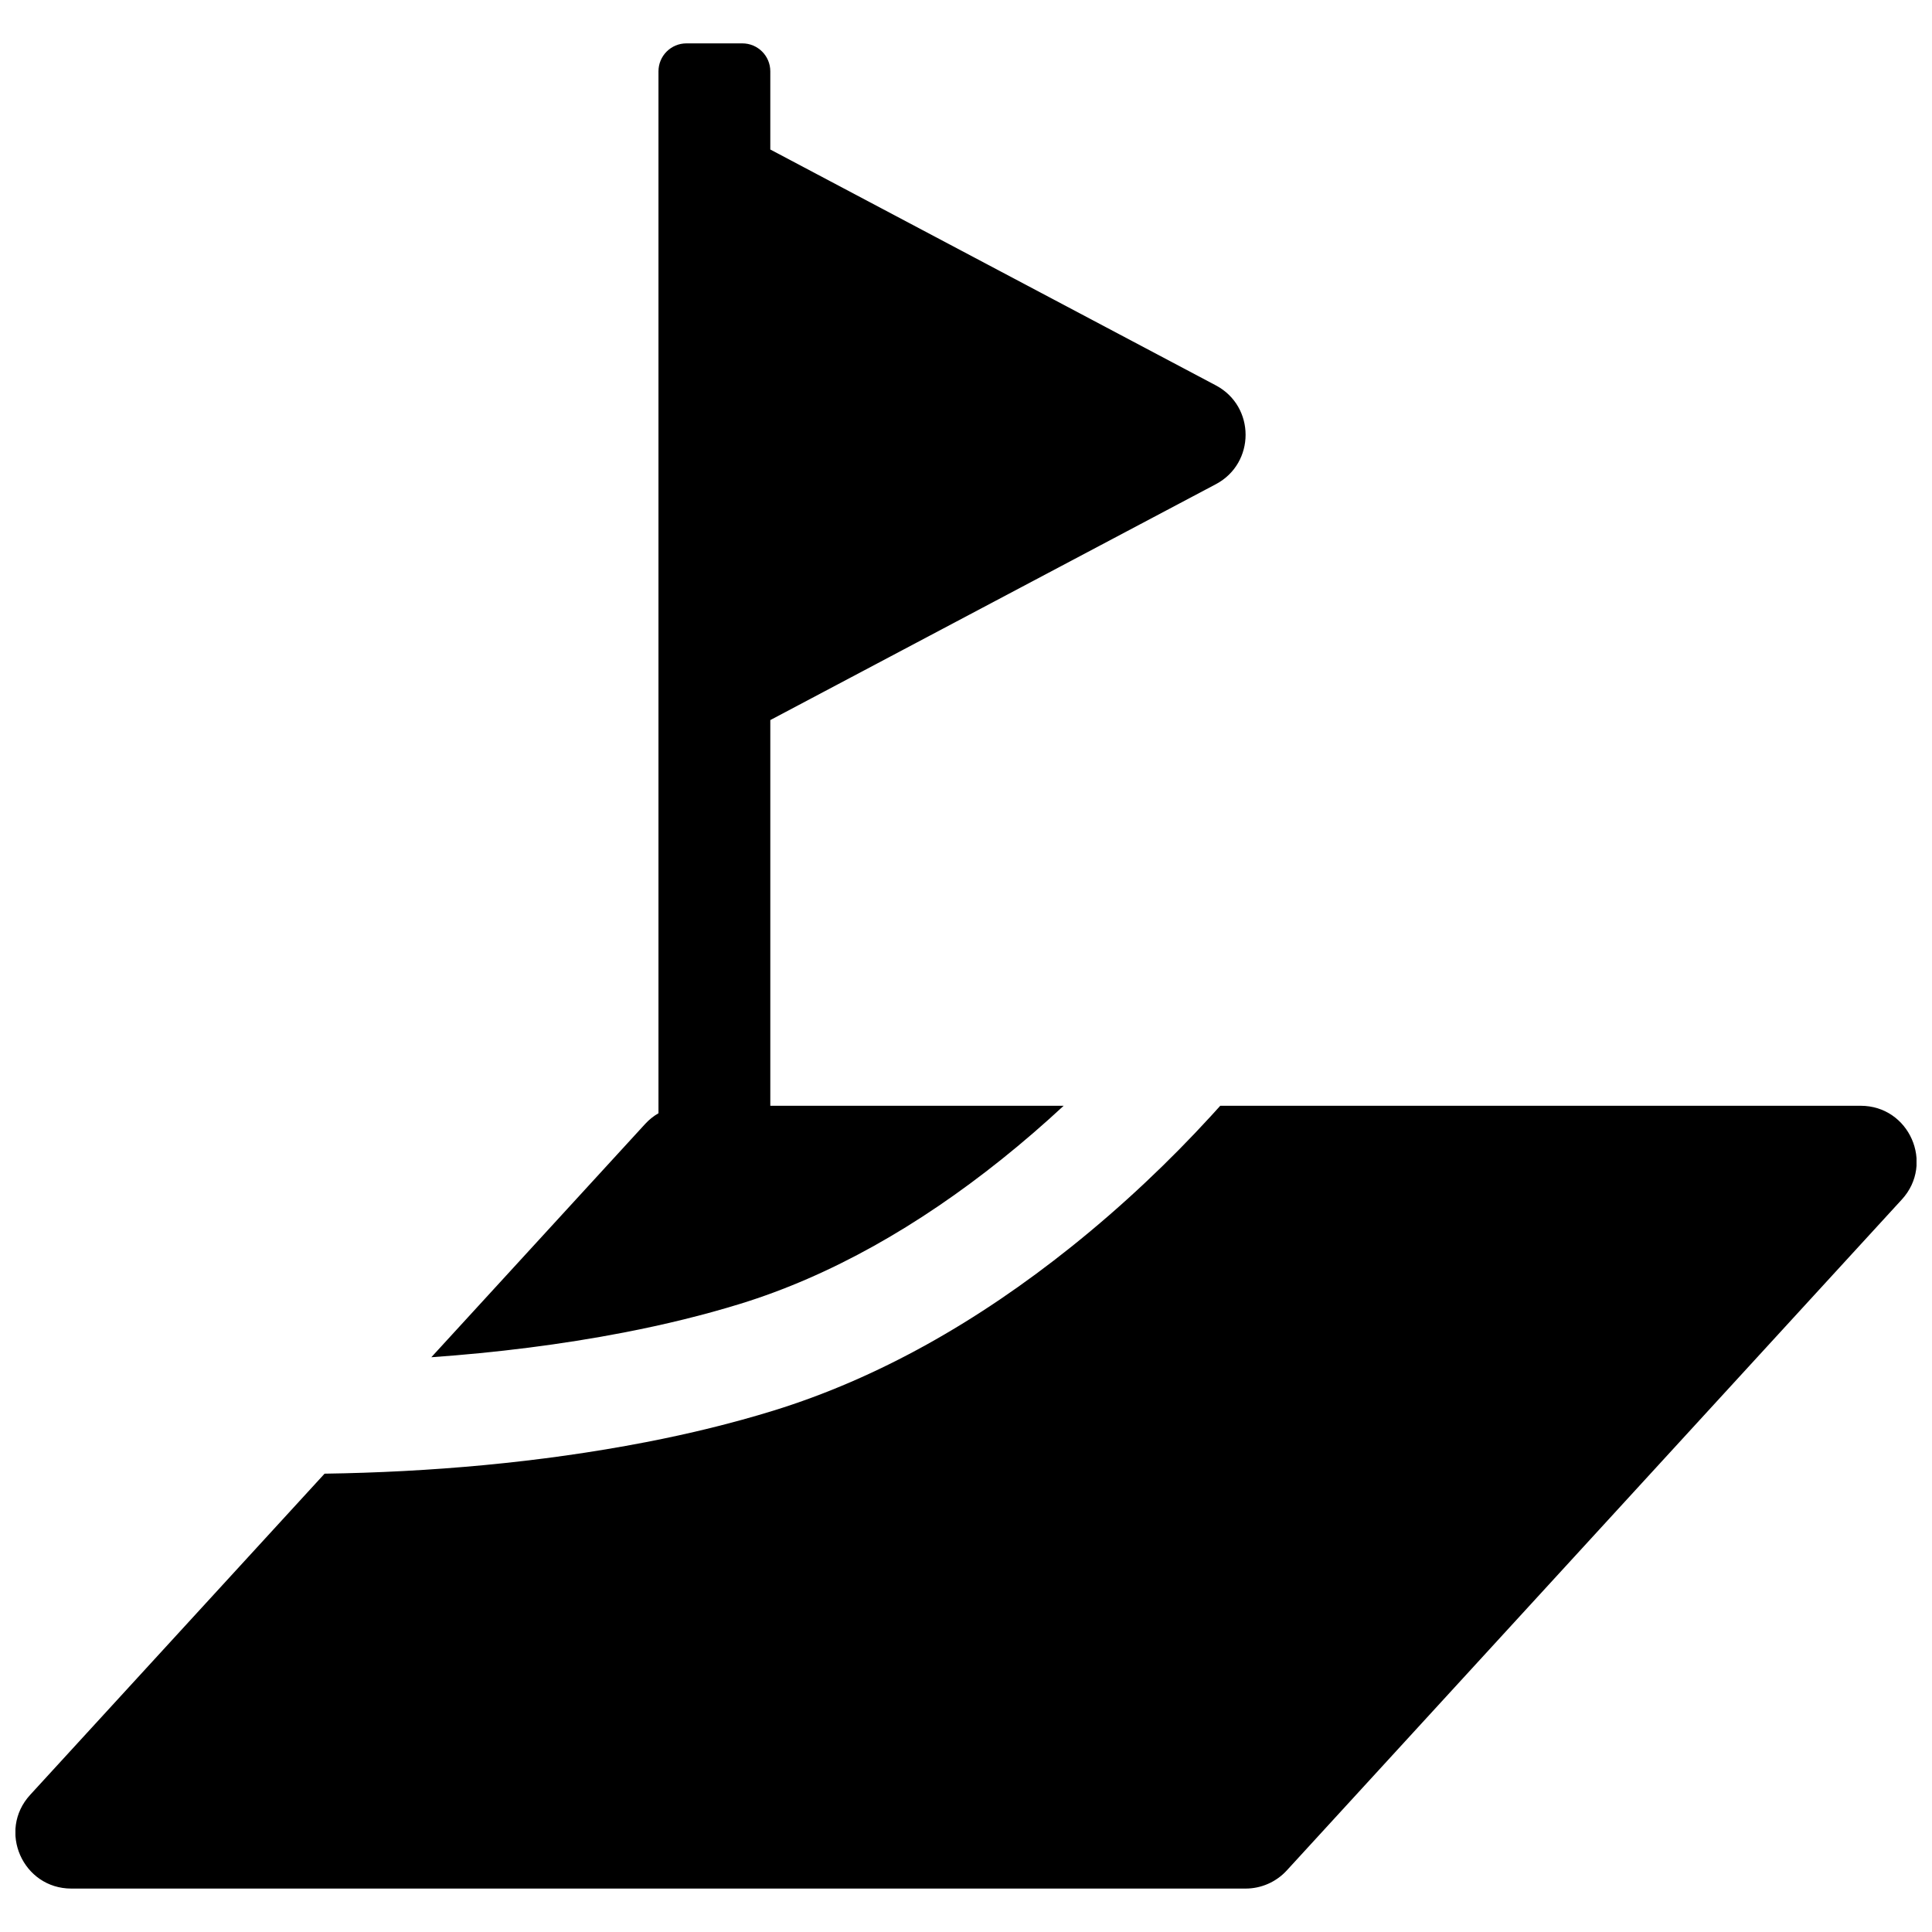 <?xml version="1.0" encoding="UTF-8"?>
<!-- Uploaded to: ICON Repo, www.iconrepo.com, Generator: ICON Repo Mixer Tools -->
<svg width="800px" height="800px" version="1.1" viewBox="144 144 512 512" xmlns="http://www.w3.org/2000/svg">
 <defs>
  <clipPath id="a">
   <path d="m148.09 155h503.81v490h-503.81z"/>
  </clipPath>
 </defs>
 <g clip-path="url(#a)">
  <path d="m315.1 526.2c11.781-2.277 23.039-5.039 33.691-8.316 27.965-8.605 54.445-23.734 79.137-43.488 13.762-11.012 26.121-22.781 36.922-34.566 0.879-0.957 1.723-1.887 2.531-2.789h169.71c12.891 0 19.633 15.328 10.922 24.832l-163 177.81c-2.809 3.062-6.769 4.809-10.922 4.809h-311.18c-12.891 0-19.633-15.328-10.922-24.832l78.027-85.121c27.758-0.406 56.879-2.883 85.082-8.34zm33.039-342.58 118.07 62.508c10.512 5.566 10.512 20.625 0 26.191l-118.07 62.508v102.21h77.746c-5.219 4.844-10.715 9.609-16.469 14.211-21.984 17.59-45.297 30.91-69.34 38.309-9.598 2.953-19.828 5.461-30.605 7.547-16.793 3.246-34.062 5.367-51.168 6.578l56.684-61.84c1.031-1.125 2.219-2.07 3.516-2.82v-276.12c0-4.09 3.316-7.406 7.41-7.406h14.816c4.094 0 7.41 3.316 7.41 7.406z"/>
 </g>
</svg>